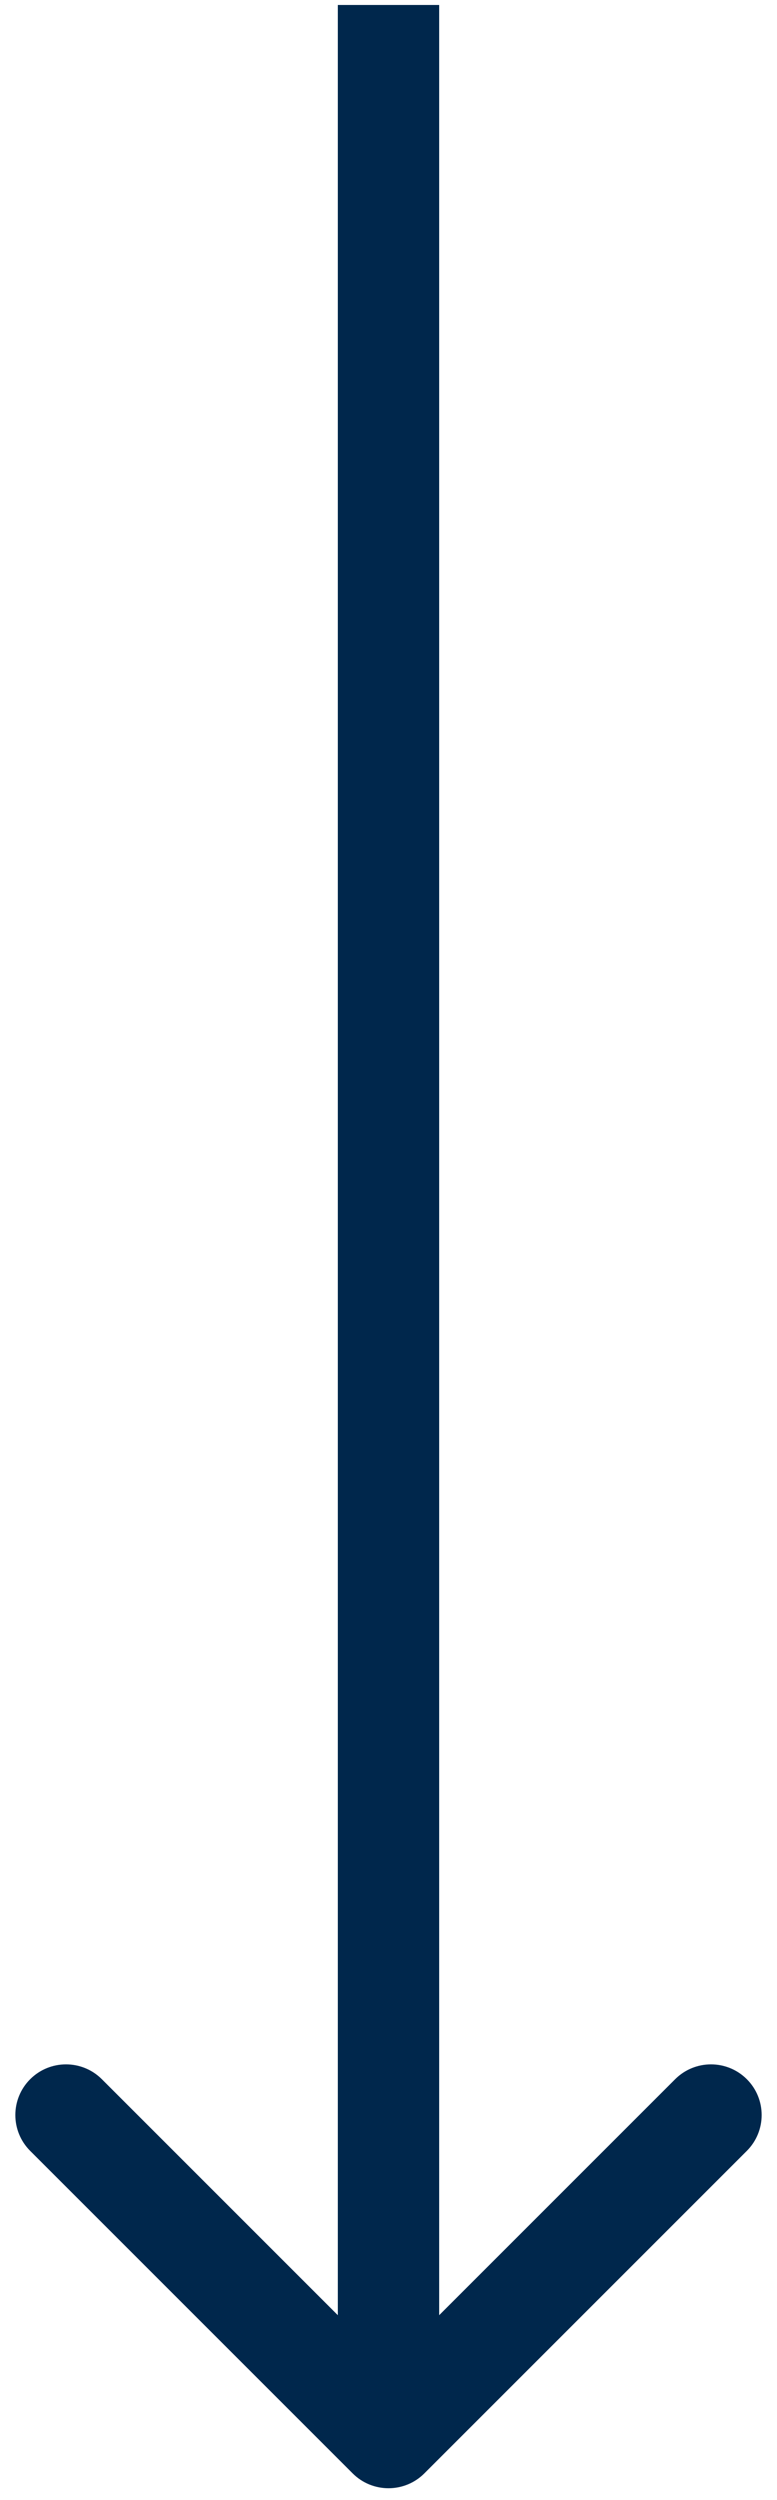 <svg width="23" height="74" viewBox="0 0 23 74" fill="none" xmlns="http://www.w3.org/2000/svg">
<path d="M10.439 73.208C11.025 73.794 11.975 73.794 12.561 73.208L22.107 63.662C22.692 63.076 22.692 62.126 22.107 61.541C21.521 60.955 20.571 60.955 19.985 61.541L11.5 70.026L3.015 61.541C2.429 60.955 1.479 60.955 0.893 61.541C0.308 62.126 0.308 63.076 0.893 63.662L10.439 73.208ZM10 0.147L10 72.147L13 72.147L13 0.147L10 0.147Z" fill="#00274C"/>
</svg>
